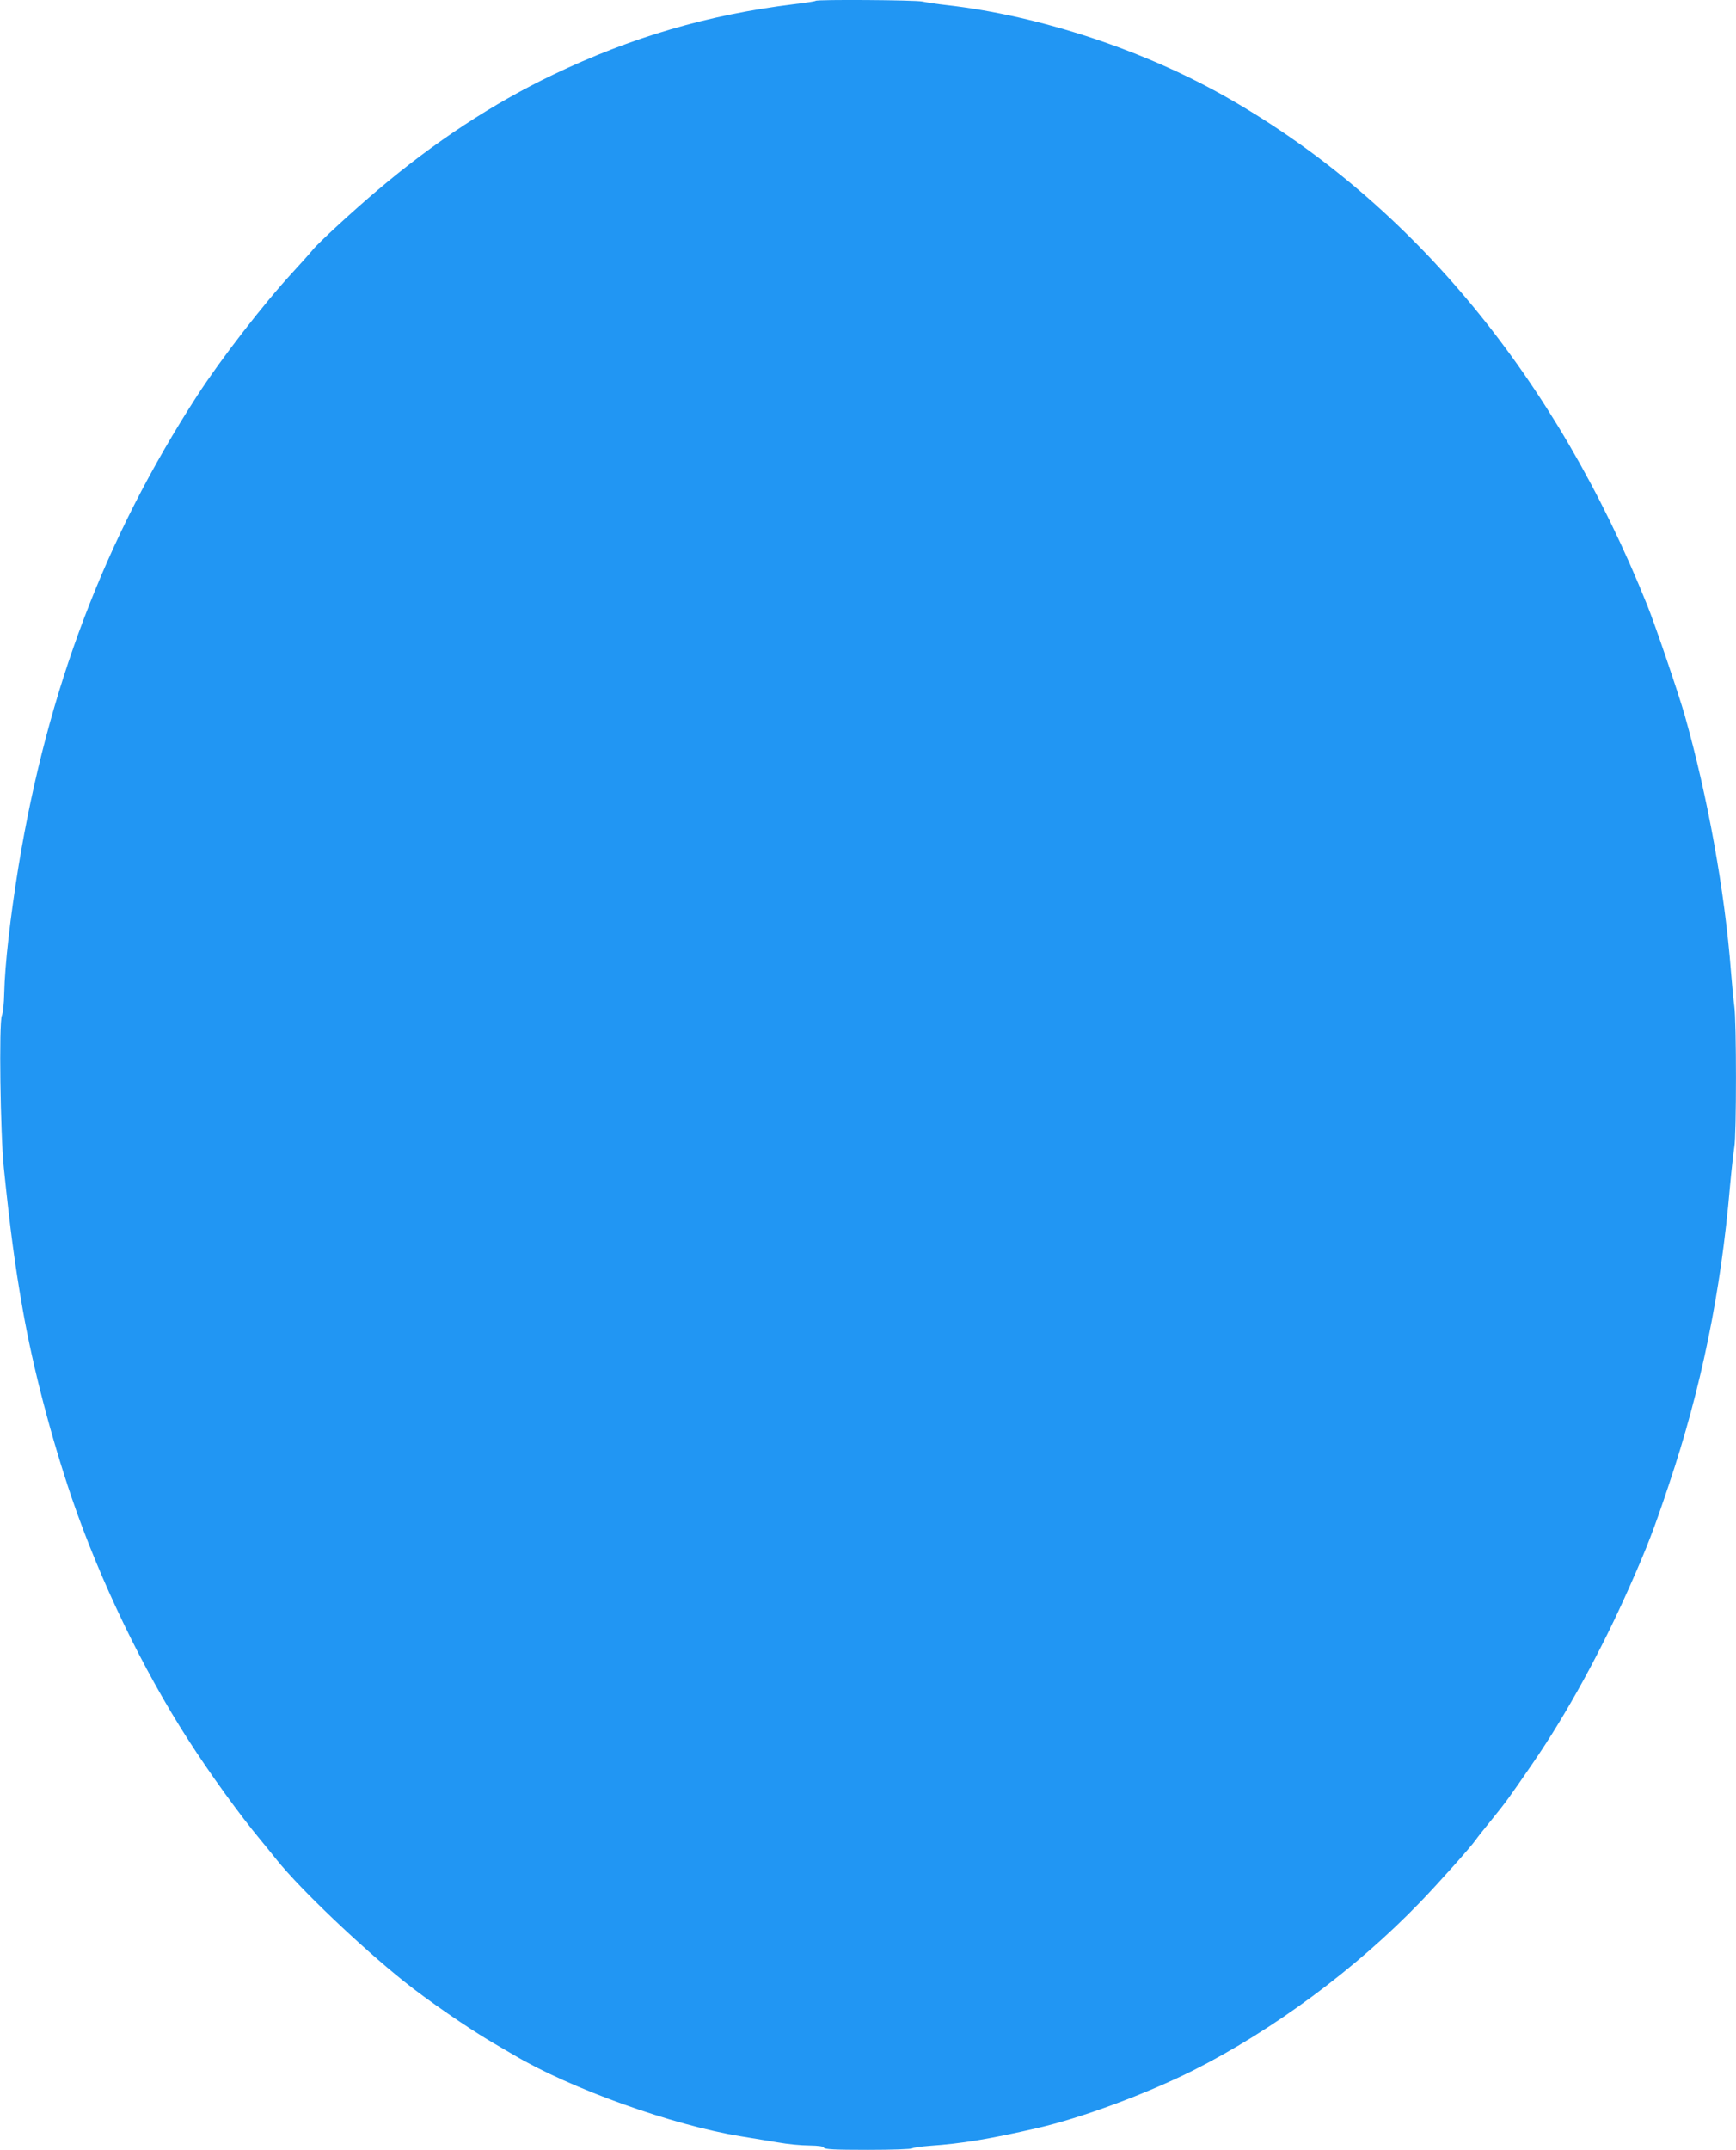 <?xml version="1.0" standalone="no"?>
<!DOCTYPE svg PUBLIC "-//W3C//DTD SVG 20010904//EN"
 "http://www.w3.org/TR/2001/REC-SVG-20010904/DTD/svg10.dtd">
<svg version="1.0" xmlns="http://www.w3.org/2000/svg"
 width="1034pt" height="1280pt" viewBox="0 0 1034 1280"
 preserveAspectRatio="xMidYMid meet">
<g transform="translate(0,1280) scale(0.1,-0.1)"
fill="#2196f3" stroke="none">
<path d="M4858 12795 c-3 -3 -61 -12 -129 -20 -513 -63 -968 -196 -1437 -421
-356 -170 -707 -401 -1043 -686 -140 -118 -352 -313 -385 -354 -18 -22 -73
-84 -124 -139 -173 -188 -425 -514 -565 -730 -551 -852 -891 -1746 -1065
-2805 -49 -303 -81 -583 -85 -757 -1 -56 -7 -114 -14 -130 -18 -44 -9 -703 12
-908 38 -369 66 -579 113 -845 60 -342 168 -755 292 -1120 167 -488 420 -1015
694 -1440 126 -197 309 -450 431 -596 23 -28 68 -83 99 -122 139 -172 498
-514 753 -718 137 -110 382 -279 525 -363 41 -24 100 -58 130 -76 341 -202
946 -418 1350 -484 69 -11 170 -28 225 -37 55 -10 138 -18 184 -18 58 -1 86
-5 88 -13 4 -10 65 -13 263 -13 142 0 261 4 264 9 3 4 49 11 103 15 190 13
356 40 643 106 258 59 645 202 925 342 476 239 973 607 1355 1004 112 116 301
328 330 370 8 12 51 66 95 120 89 110 101 127 244 335 204 297 408 670 578
1054 103 232 145 341 233 605 193 574 310 1146 364 1775 9 99 21 205 26 236
13 71 13 749 0 837 -5 37 -14 130 -20 207 -37 481 -139 1044 -275 1525 -36
127 -177 541 -223 655 -544 1355 -1397 2389 -2487 3015 -502 289 -1130 497
-1690 560 -55 6 -119 16 -142 21 -43 9 -626 13 -635 4z"/>
</g>
</svg>
